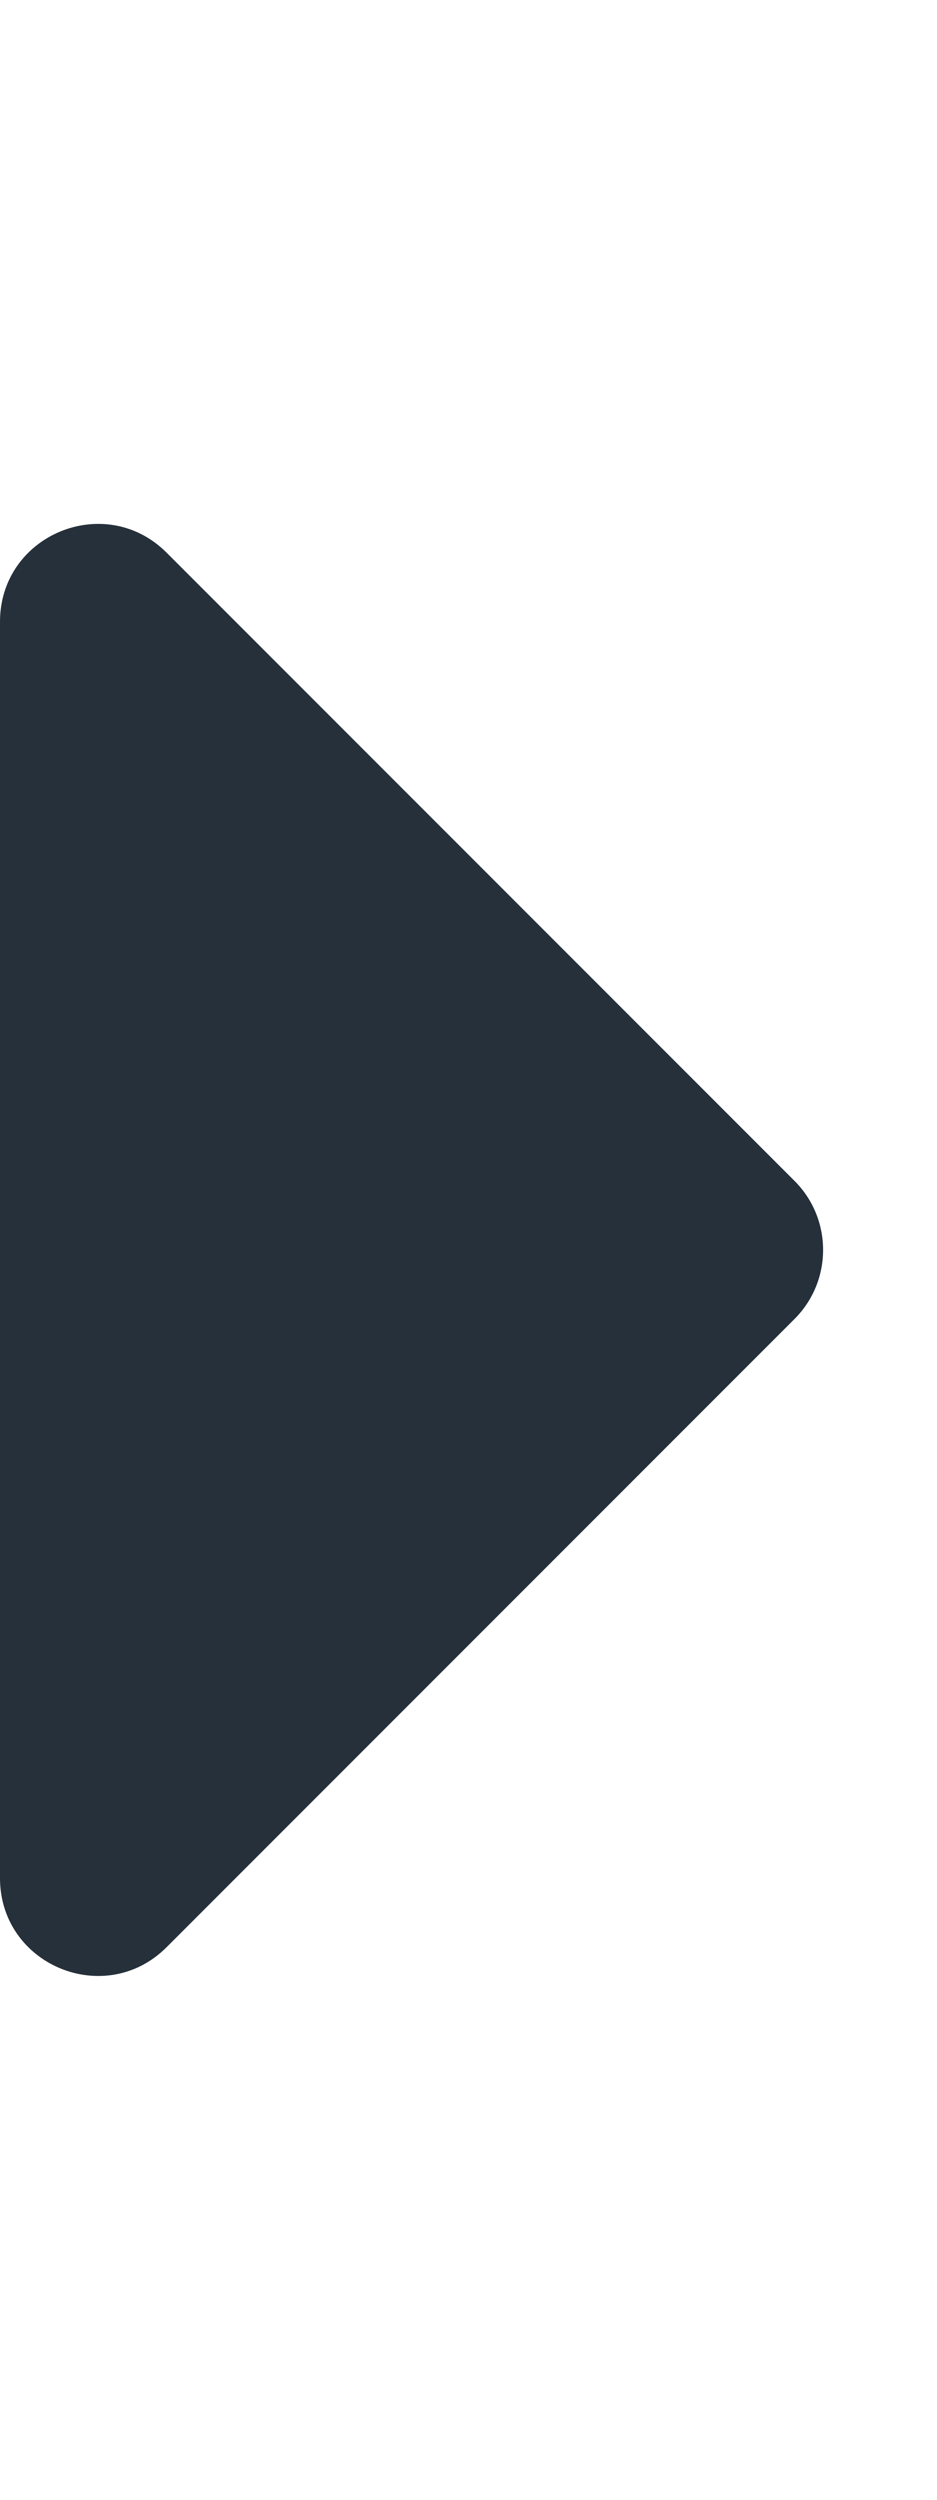 <svg aria-hidden="true" focusable="false" role="img" xmlns="http://www.w3.org/2000/svg" viewBox="0 0 192 512">
	<path fill="#25303b" d="M0 384.662V127.338c0-17.818 21.543-26.741 34.142-14.142l128.662 128.662c7.81 7.81 7.81 20.474 0 28.284L34.142 398.804C21.543 411.404 0 402.48 0 384.662z"></path></svg>